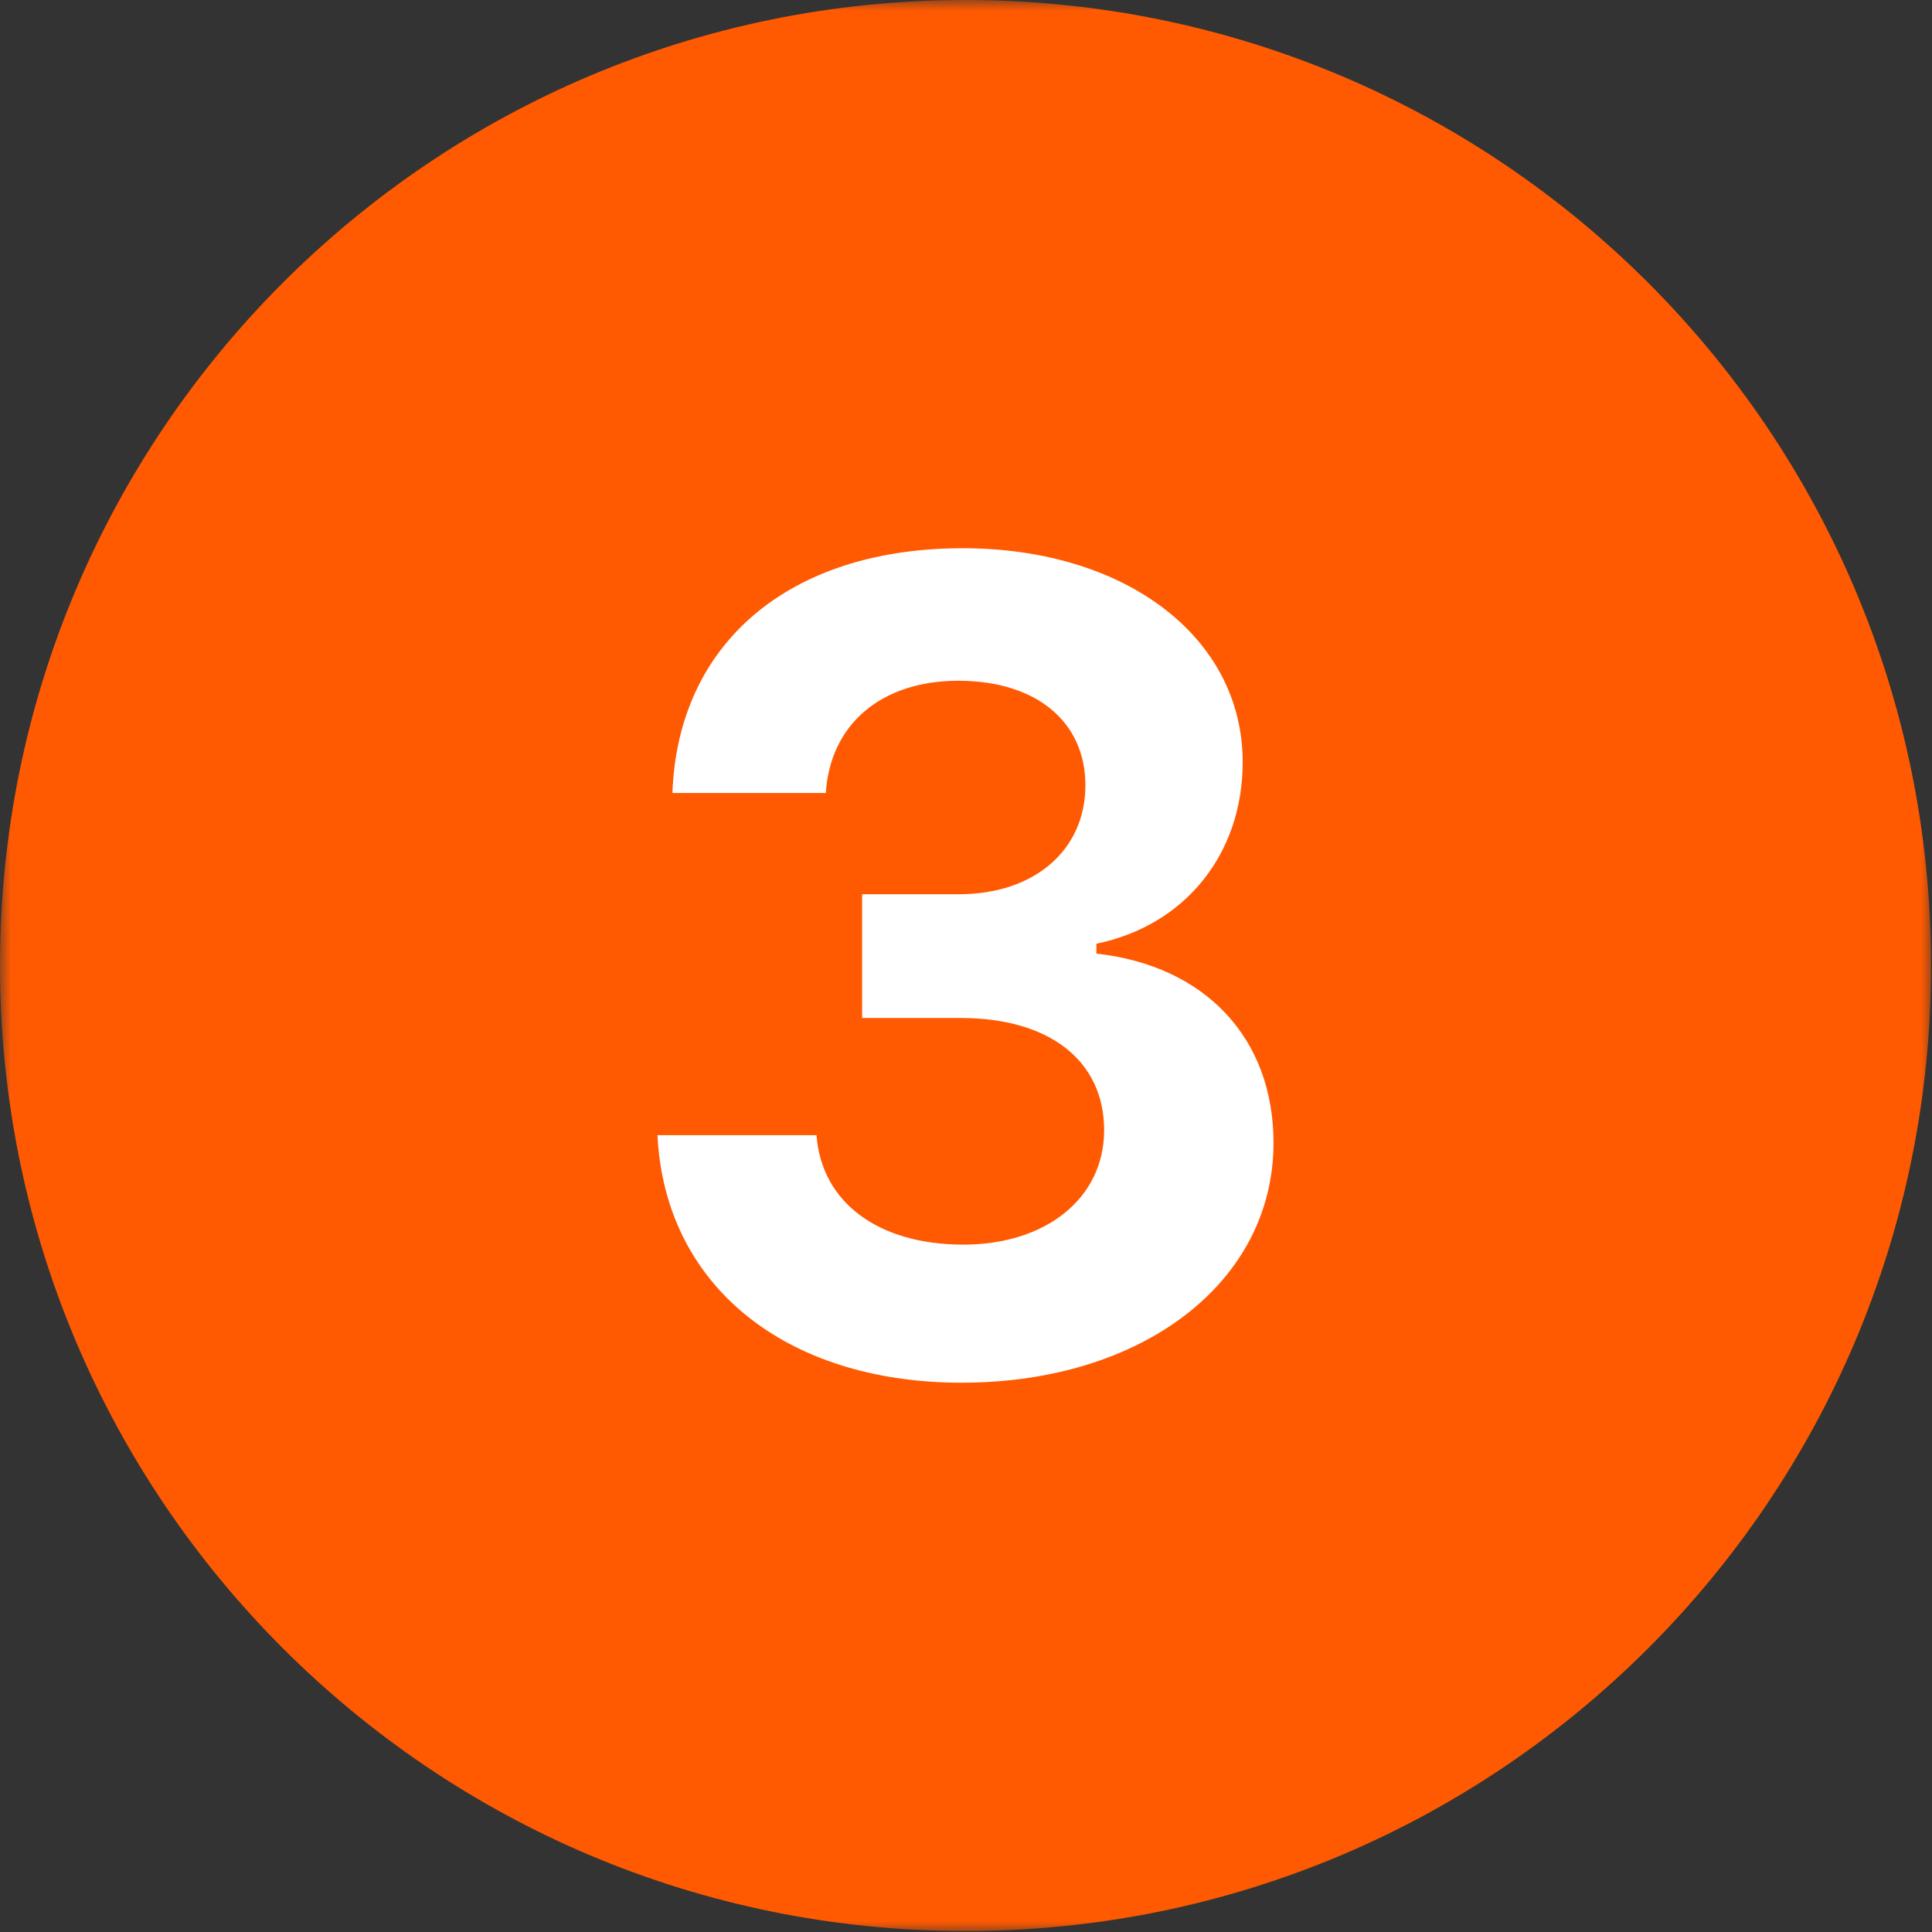 <svg width="90" height="90" viewBox="0 0 90 90" fill="none" xmlns="http://www.w3.org/2000/svg">
<rect x="0" y="0" width="90" height="90" fill="#333333" stroke="none"/>
<circle cx="45.066" cy="45.066" r="42.573" fill="white"/>
<mask id="mask0_9_964" style="mask-type:luminance" maskUnits="userSpaceOnUse" x="0" y="0" width="90" height="90">
<path d="M0 0H90V90H0V0Z" fill="white"/>
</mask>
<g mask="url(#mask0_9_964)">
<path d="M44.977 0C20.139 0 0 20.139 0 44.977C0 69.816 20.139 89.955 44.977 89.955C69.816 89.955 89.955 69.816 89.955 44.977C89.955 20.139 69.816 0 44.977 0ZM44.797 64.411C36.547 64.411 30.963 59.85 30.629 52.882H38.036C38.268 56.008 40.907 57.98 44.876 57.98C48.744 57.98 51.435 55.802 51.435 52.65C51.435 49.422 48.898 47.421 44.748 47.421H40.161V41.657H44.67C48.182 41.657 50.562 39.606 50.562 36.582C50.562 33.609 48.257 31.712 44.643 31.712C41.057 31.712 38.673 33.736 38.47 36.941H31.323C31.578 29.947 36.78 25.539 44.85 25.539C52.432 25.539 57.889 29.688 57.889 35.505C57.889 39.786 55.198 43.115 51.075 43.961V44.423C56.15 44.985 59.325 48.369 59.325 53.238C59.325 59.723 53.227 64.411 44.797 64.411Z" fill="#FF5A02"/>
</g>
</svg>
